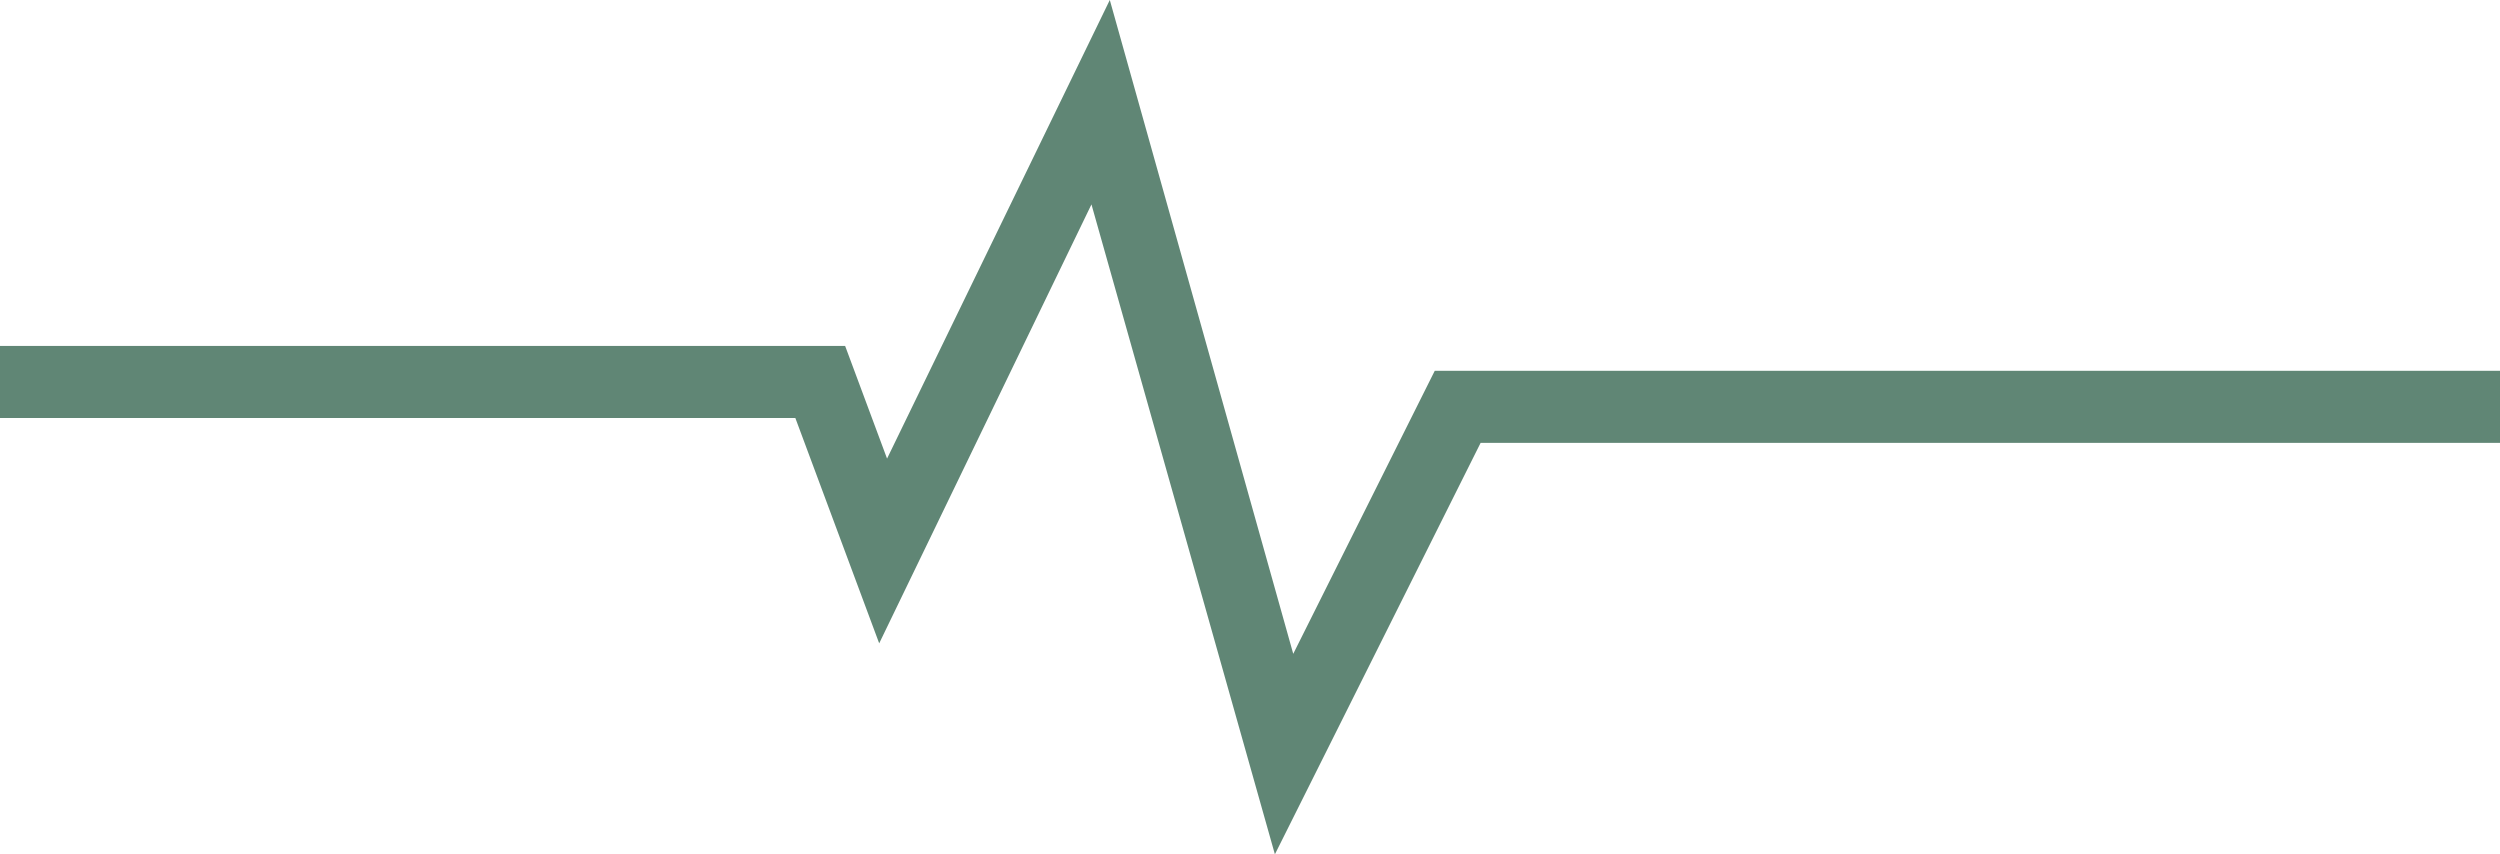   <svg xmlns="http://www.w3.org/2000/svg" x="0px" y="0px" viewBox="0 0 190.8 65.2" style="vertical-align: middle; max-width: 100%; width: 100%;" width="100%">
   <g>
    <polygon points="97.3,65.2 83.3,15.6 67.1,49.1 60.7,31.9 0,31.9 0,26.4 64.5,26.4 67.7,35 84.7,0    98.7,49.9 109.5,28.3 190.8,28.3 190.8,33.8 113,33.8" fill="rgb(96,134,117)">
    </polygon>
   </g>
  </svg>
